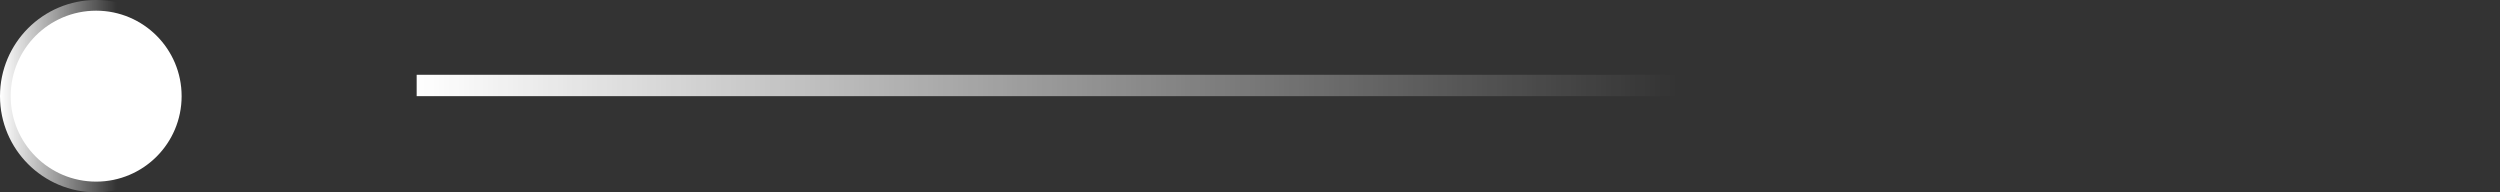<svg width="117" height="9" viewBox="0 0 117 9" fill="none" xmlns="http://www.w3.org/2000/svg">
<rect x="0" y="0" width="117" height="9" fill="#333333" stroke="none"/>
<line x1="19.5" y1="4" x2="116.5" y2="4" stroke="url(#paint0_linear_421_747)"/>
<circle cx="4.5" cy="4.5" r="4" fill="white" stroke="url(#paint1_linear_421_747)"/>
<defs>
<linearGradient id="paint0_linear_421_747" x1="19.5" y1="4.5" x2="78.5" y2="4.5" gradientUnits="userSpaceOnUse">
<stop stop-color="white"/>
<stop offset="1" stop-color="white" stop-opacity="0"/>
</linearGradient>
<linearGradient id="paint1_linear_421_747" x1="0" y1="0" x2="5.474" y2="0" gradientUnits="userSpaceOnUse">
<stop stop-color="white"/>
<stop offset="1" stop-color="white" stop-opacity="0"/>
</linearGradient>
</defs>
</svg>
